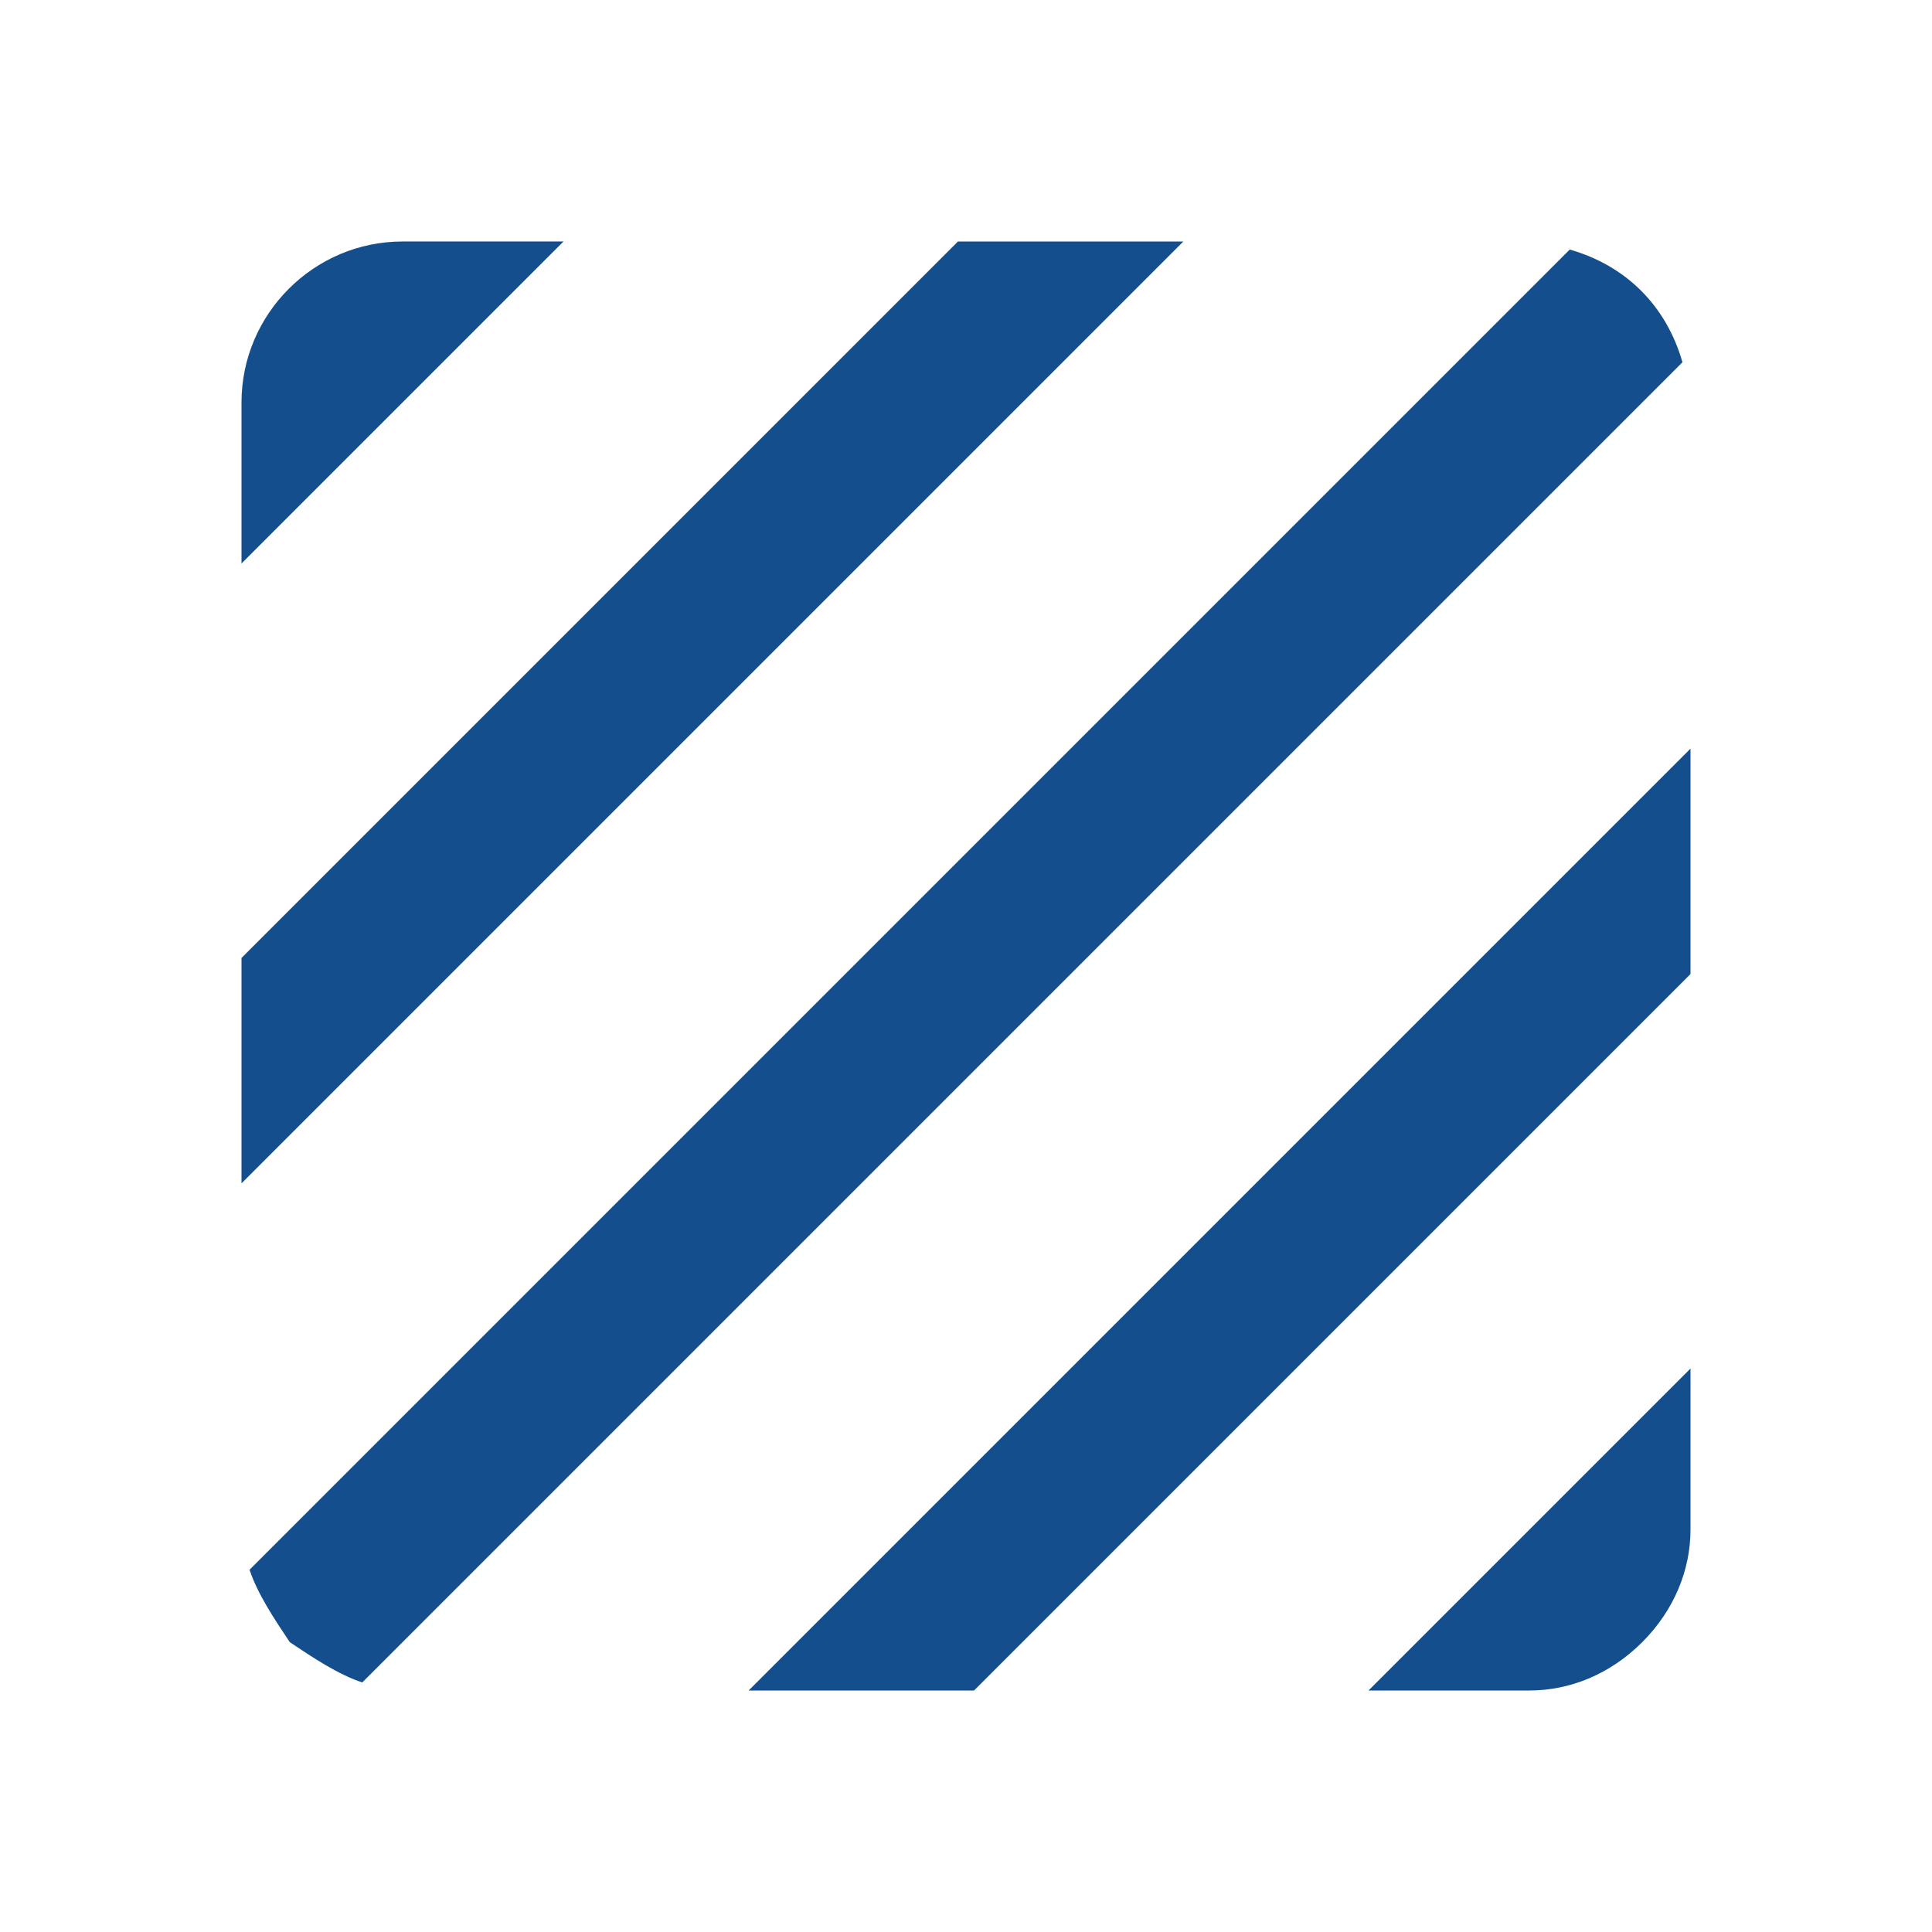 <?xml version="1.0" encoding="utf-8"?>
<!-- Generator: Adobe Illustrator 23.1.0, SVG Export Plug-In . SVG Version: 6.00 Build 0)  -->
<svg version="1.1" id="Layer_1" xmlns="http://www.w3.org/2000/svg" xmlns:xlink="http://www.w3.org/1999/xlink" x="0px" y="0px"
	 viewBox="0 0 24 24" style="enable-background:new 0 0 24 24;" xml:space="preserve">
<style type="text/css">
	.st0{fill:none;}
	.st1{fill:#144E8C;}
</style>
<path class="st0" d="M0,0h24v24H0V0z"/>
<path class="st1" d="M19.5,3.1L3.1,19.5c0.1,0.3,0.3,0.6,0.5,0.9c0.3,0.2,0.6,0.4,0.9,0.5L20.9,4.5C20.7,3.8,20.2,3.3,19.5,3.1z
	 M11.9,3L3,11.9v2.8L14.7,3H11.9z M5,3C3.9,3,3,3.9,3,5v2l4-4H5z M19,21c0.5,0,1-0.2,1.4-0.6C20.8,20,21,19.5,21,19v-2l-4,4H19z
	 M9.3,21h2.8l8.9-8.9V9.3L9.3,21z"/>
</svg>
